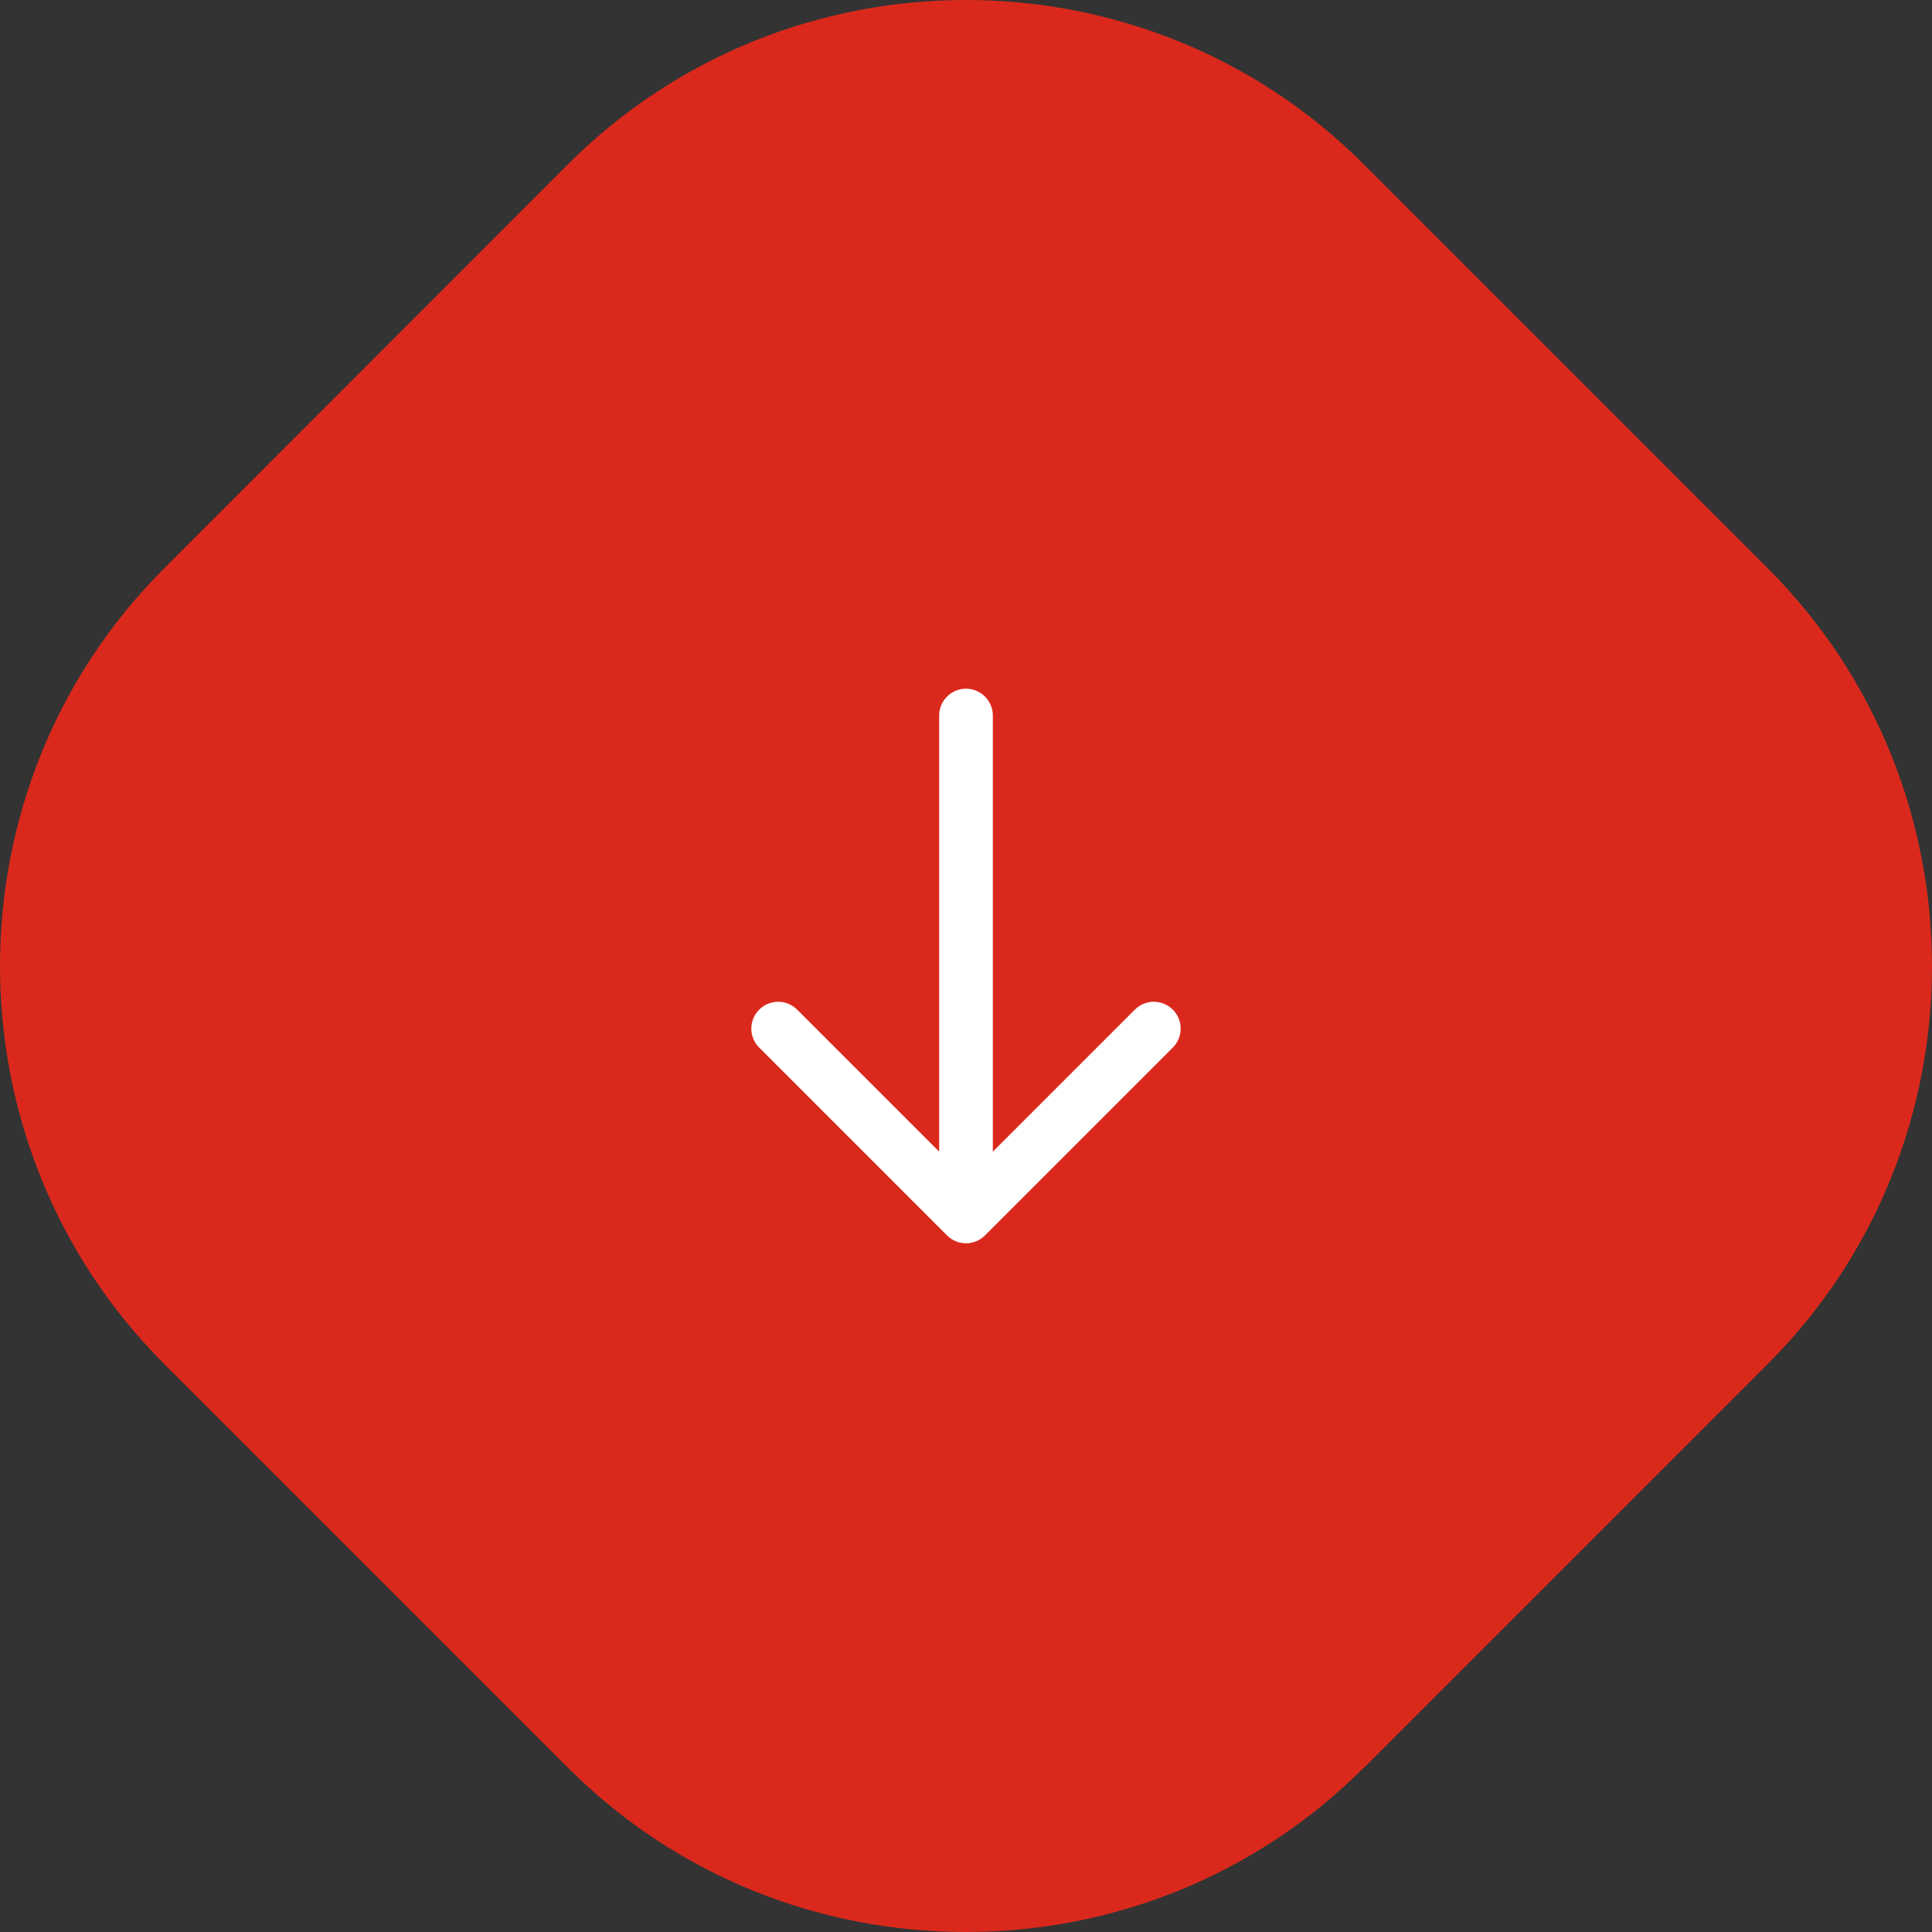 <svg width="72" height="72" viewBox="0 0 72 72" fill="none" xmlns="http://www.w3.org/2000/svg">
<rect x="0" y="0" width="72" height="72" fill="#333333" stroke="none"/>
<path d="M50.818 65.883C42.662 74.039 29.32 74.039 21.173 65.883L6.117 50.827C-2.039 42.671 -2.039 29.329 6.117 21.182L21.173 6.117C29.329 -2.039 42.671 -2.039 50.818 6.117L65.883 21.182C74.039 29.338 74.039 42.68 65.883 50.827L50.818 65.892V65.883Z" fill="#DA291C"/>
<path d="M36 26.666V45.333M36 45.333L43 38.333M36 45.333L29 38.333" stroke="white" stroke-width="2" stroke-linecap="round" stroke-linejoin="round"/>
</svg>
